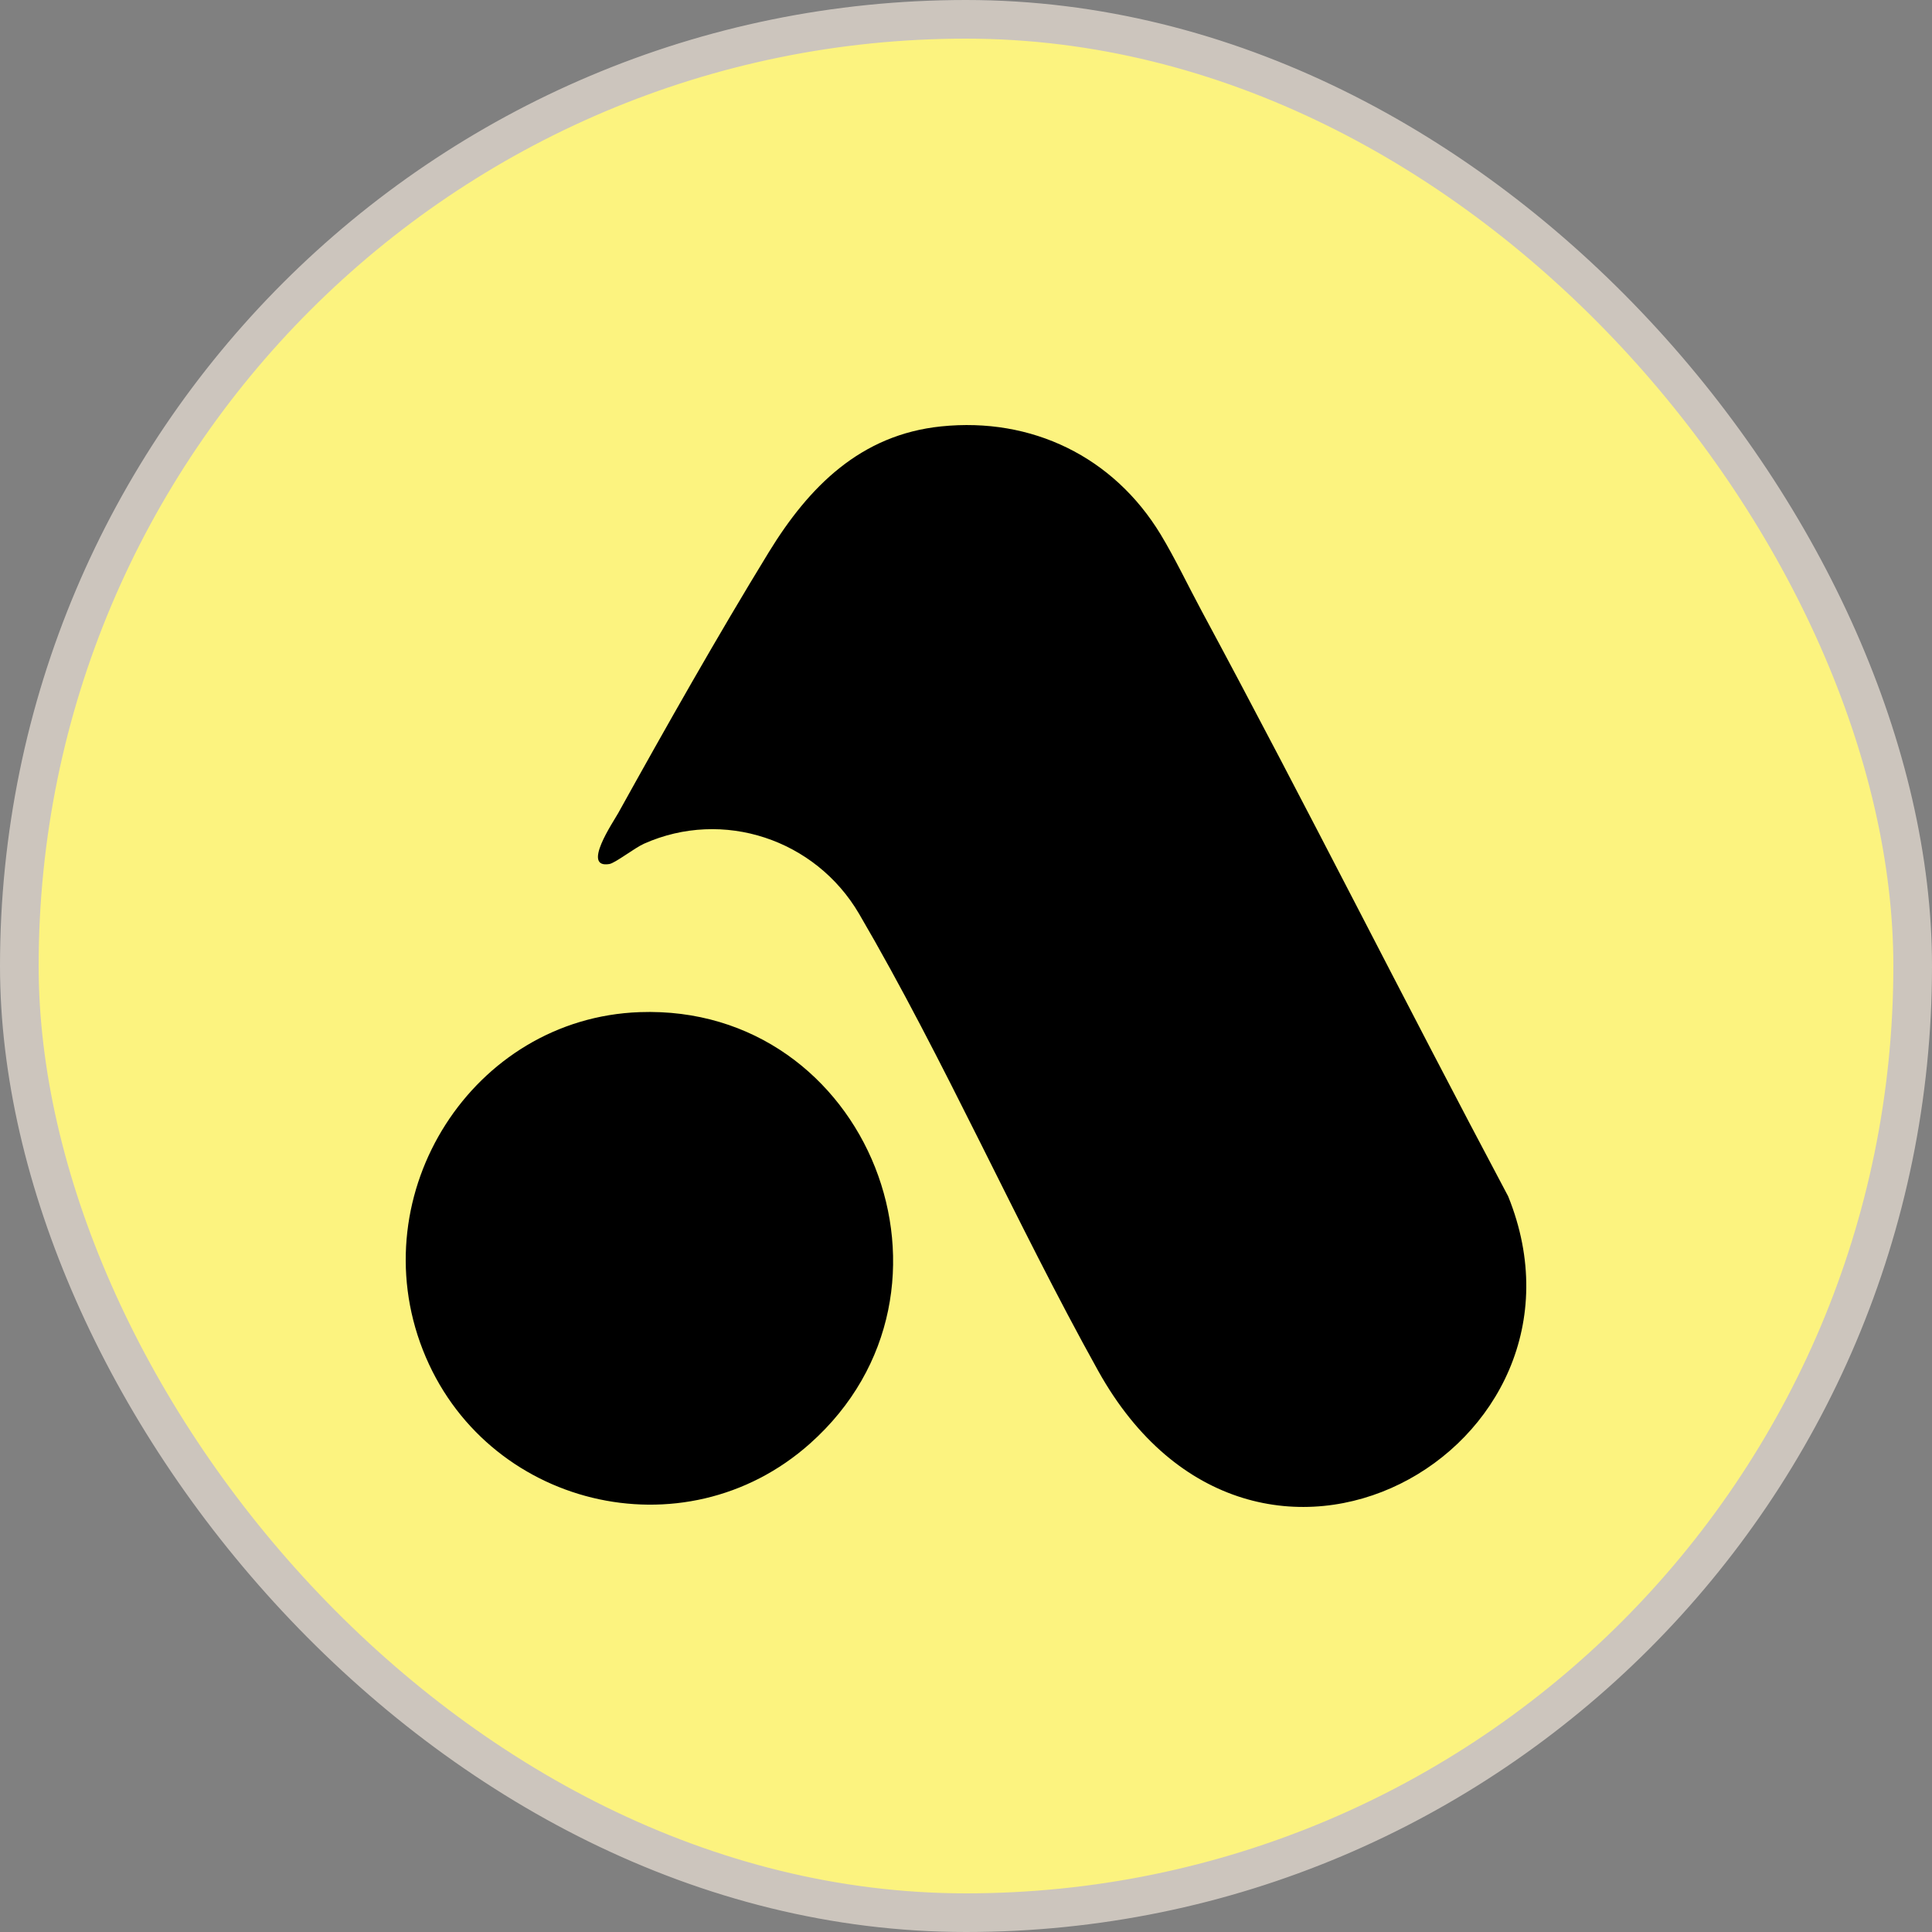 <svg width="50" height="50" viewBox="0 0 50 50" fill="none" xmlns="http://www.w3.org/2000/svg">
<rect x="0" y="0" width="50" height="50" fill="#808080" stroke="none"/>
<rect x="0.5" y="0.5" width="49" height="49" rx="24.5" fill="#FCF37F"/>
<rect x="0.5" y="0.5" width="49" height="49" rx="24.5" stroke="#CCC5BD"/>
<path d="M24.359 11.035C26.698 10.794 28.816 11.817 30.038 13.832C30.408 14.444 30.751 15.166 31.096 15.807C33.799 20.825 36.355 25.927 39.031 30.96C41.673 37.489 32.477 42.77 28.419 35.474C26.278 31.626 24.443 27.428 22.232 23.648C21.105 21.724 18.714 20.922 16.667 21.835C16.425 21.943 15.925 22.334 15.77 22.361C15.044 22.481 15.869 21.279 16.002 21.038C17.238 18.81 18.569 16.458 19.897 14.29C20.938 12.592 22.273 11.249 24.359 11.035ZM10.943 34.935C12.533 38.994 17.698 40.267 20.962 37.36C25.417 33.393 22.47 25.982 16.553 26.194C12.238 26.349 9.352 30.875 10.943 34.935Z" fill="black"/>
</svg>
